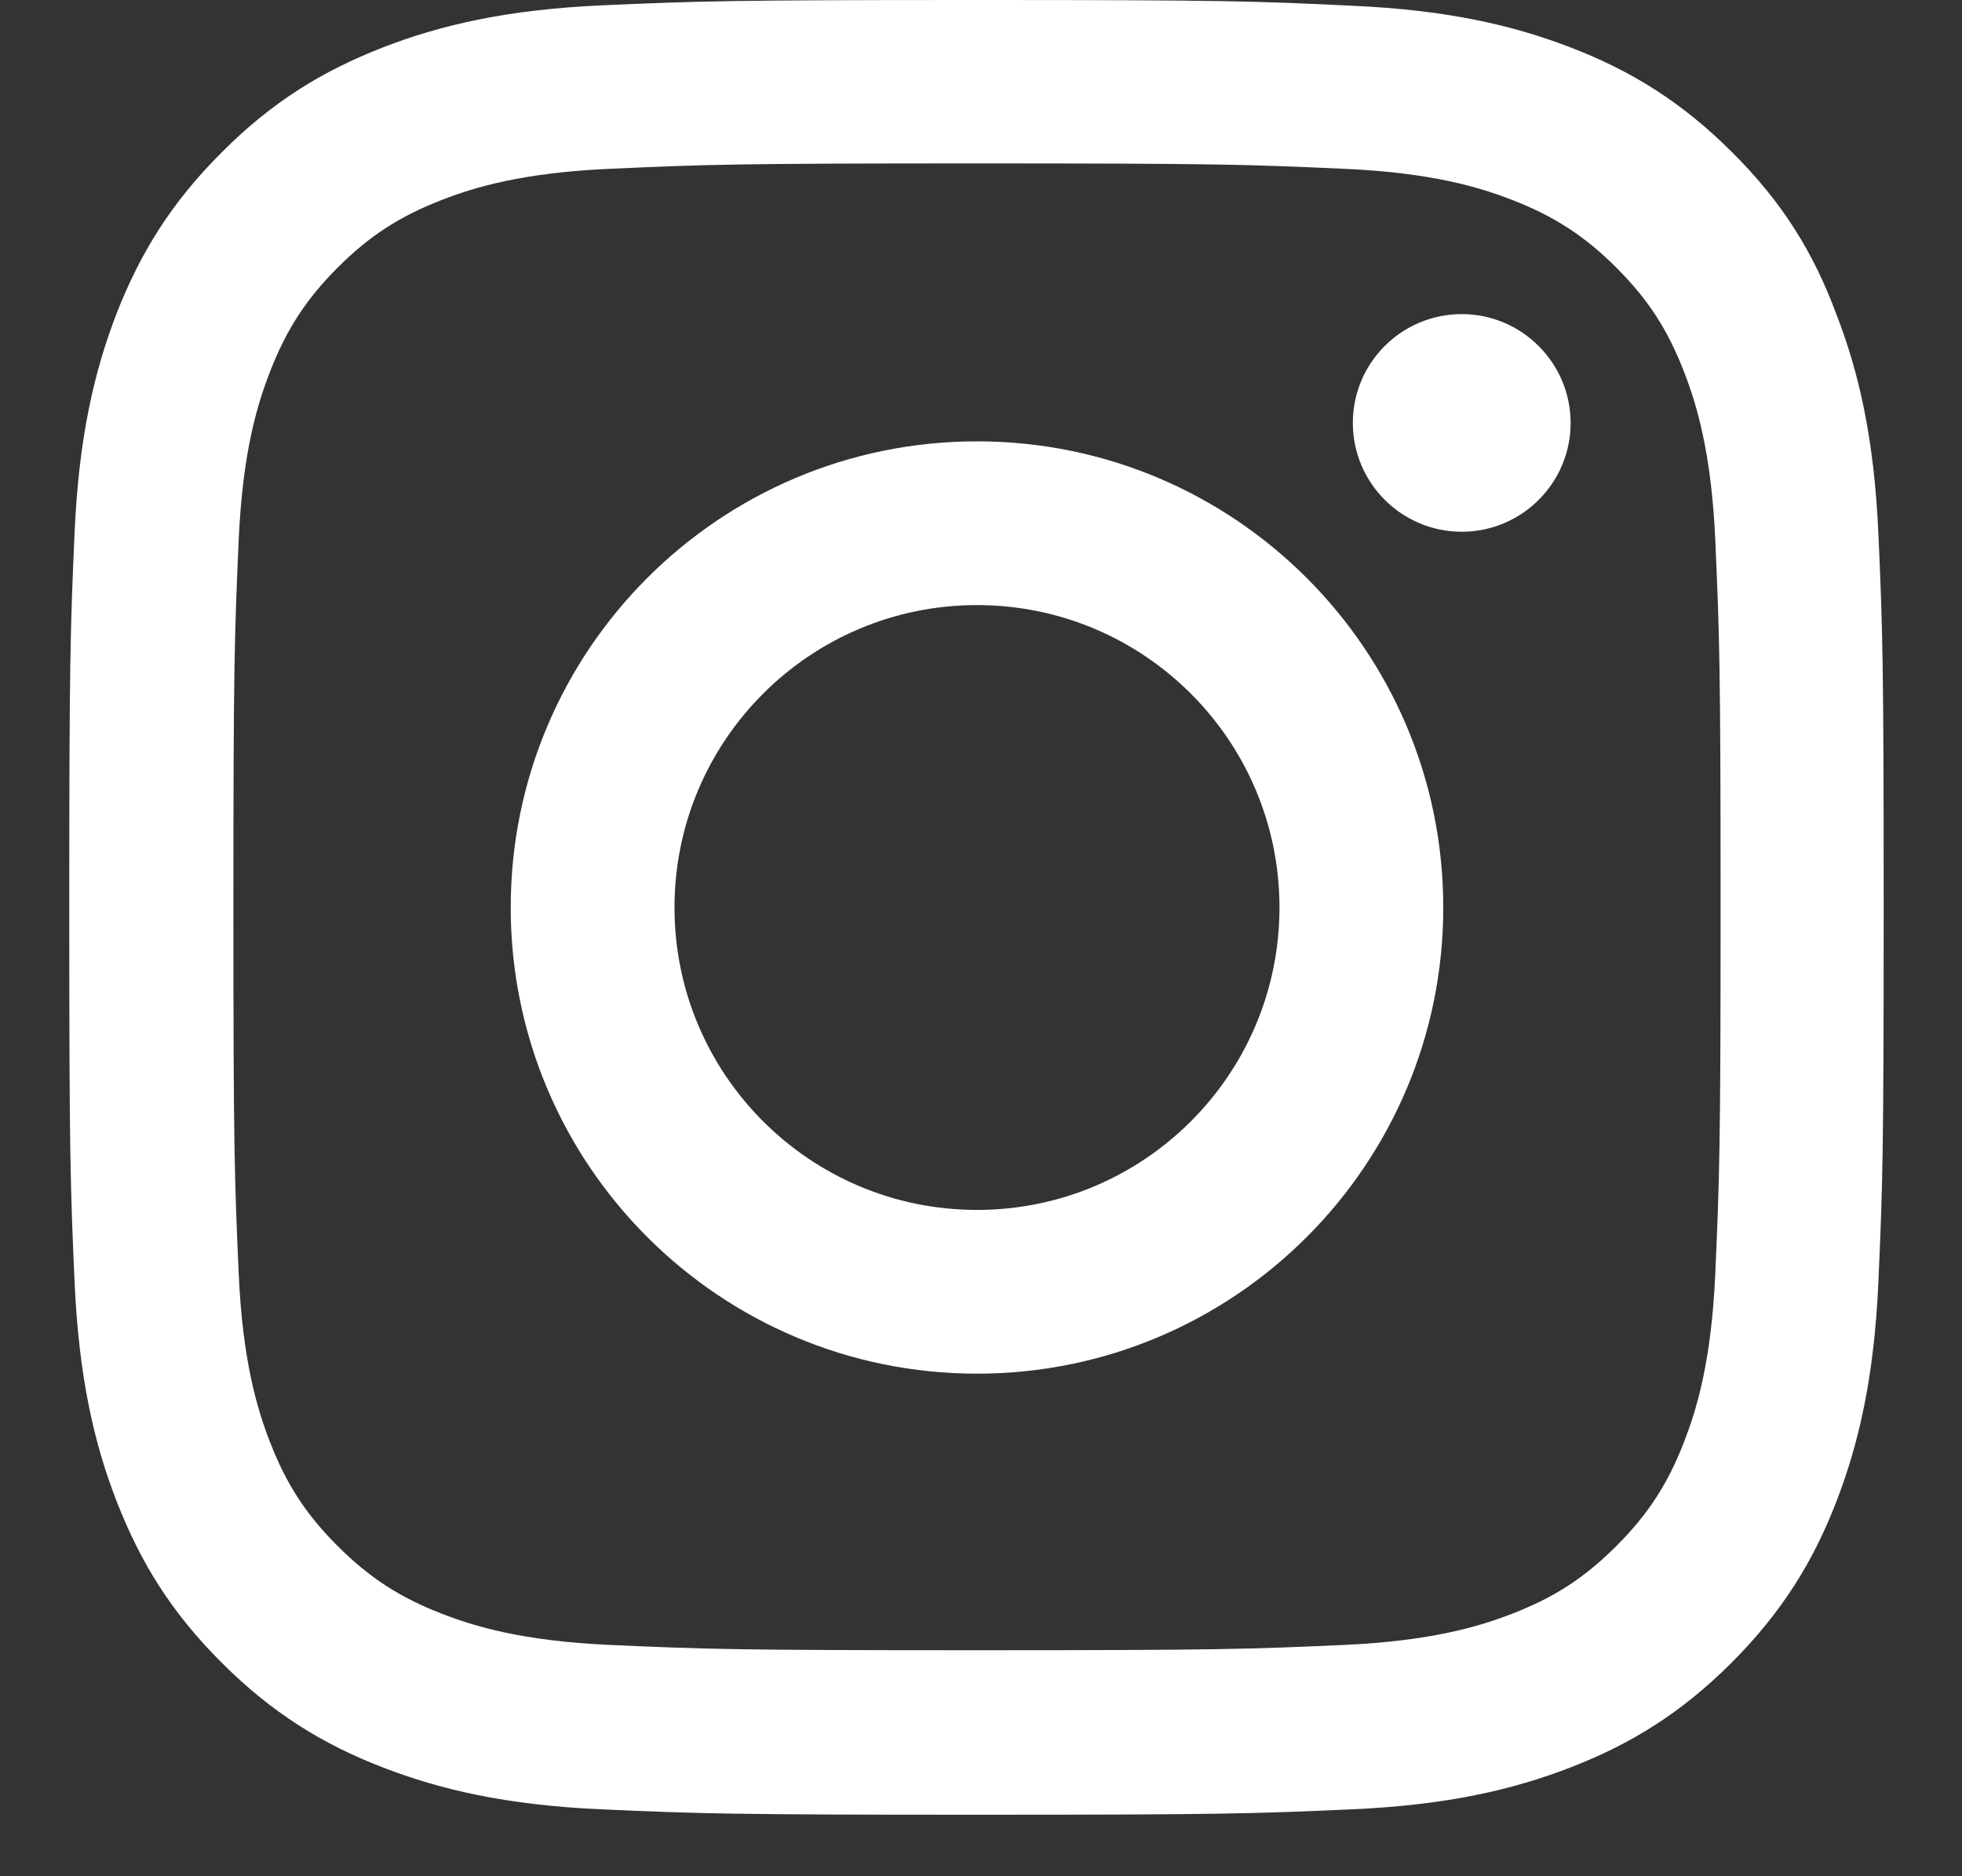 <svg width="23" height="22" viewBox="0 0 23 22" fill="none" xmlns="http://www.w3.org/2000/svg">
<rect x="0" y="0" width="23" height="22" fill="#333333" stroke="none"/>
<g clip-path="url(#clip0_491_183)">
<path d="M11.453 1.916C14.296 1.916 14.633 1.929 15.751 1.979C16.79 2.024 17.352 2.199 17.726 2.344C18.22 2.536 18.578 2.768 18.948 3.138C19.322 3.513 19.551 3.866 19.742 4.361C19.887 4.735 20.062 5.3 20.108 6.335C20.157 7.457 20.17 7.794 20.17 10.633C20.17 13.476 20.157 13.813 20.108 14.931C20.062 15.971 19.887 16.532 19.742 16.906C19.551 17.401 19.318 17.758 18.948 18.128C18.574 18.502 18.22 18.731 17.726 18.922C17.352 19.067 16.786 19.242 15.751 19.288C14.629 19.338 14.292 19.35 11.453 19.35C8.61 19.35 8.273 19.338 7.155 19.288C6.116 19.242 5.554 19.067 5.18 18.922C4.686 18.731 4.328 18.498 3.958 18.128C3.584 17.754 3.356 17.401 3.164 16.906C3.019 16.532 2.844 15.966 2.798 14.931C2.749 13.809 2.736 13.472 2.736 10.633C2.736 7.79 2.749 7.453 2.798 6.335C2.844 5.296 3.019 4.735 3.164 4.361C3.356 3.866 3.588 3.508 3.958 3.138C4.332 2.764 4.686 2.536 5.18 2.344C5.554 2.199 6.12 2.024 7.155 1.979C8.273 1.929 8.61 1.916 11.453 1.916ZM11.453 0C8.564 0 8.202 0.012 7.068 0.062C5.937 0.112 5.16 0.295 4.486 0.557C3.784 0.831 3.189 1.193 2.599 1.787C2.005 2.378 1.643 2.972 1.369 3.67C1.107 4.348 0.924 5.121 0.874 6.252C0.824 7.391 0.812 7.753 0.812 10.642C0.812 13.53 0.824 13.892 0.874 15.027C0.924 16.158 1.107 16.935 1.369 17.608C1.643 18.311 2.005 18.905 2.599 19.496C3.189 20.086 3.784 20.452 4.482 20.722C5.16 20.984 5.933 21.167 7.063 21.216C8.198 21.266 8.56 21.279 11.449 21.279C14.338 21.279 14.7 21.266 15.834 21.216C16.965 21.167 17.742 20.984 18.416 20.722C19.114 20.452 19.709 20.086 20.299 19.496C20.889 18.905 21.255 18.311 21.525 17.613C21.787 16.935 21.97 16.162 22.02 15.031C22.07 13.896 22.082 13.535 22.082 10.646C22.082 7.757 22.07 7.395 22.02 6.26C21.97 5.13 21.787 4.352 21.525 3.679C21.263 2.972 20.901 2.378 20.307 1.787C19.717 1.197 19.122 0.831 18.424 0.561C17.747 0.299 16.973 0.116 15.843 0.067C14.704 0.012 14.342 0 11.453 0Z" fill="white"/>
<path d="M11.453 5.175C8.435 5.175 5.987 7.623 5.987 10.641C5.987 13.659 8.435 16.107 11.453 16.107C14.471 16.107 16.919 13.659 16.919 10.641C16.919 7.623 14.471 5.175 11.453 5.175ZM11.453 14.187C9.495 14.187 7.907 12.599 7.907 10.641C7.907 8.683 9.495 7.095 11.453 7.095C13.411 7.095 14.999 8.683 14.999 10.641C14.999 12.599 13.411 14.187 11.453 14.187Z" fill="white"/>
<path d="M18.412 4.959C18.412 5.665 17.838 6.235 17.136 6.235C16.429 6.235 15.859 5.661 15.859 4.959C15.859 4.252 16.433 3.683 17.136 3.683C17.838 3.683 18.412 4.256 18.412 4.959Z" fill="white"/>
</g>
<defs>
<clipPath id="clip0_491_183">
<rect width="21.283" height="21.283" fill="white" transform="translate(0.812)"/>
</clipPath>
</defs>
</svg>
